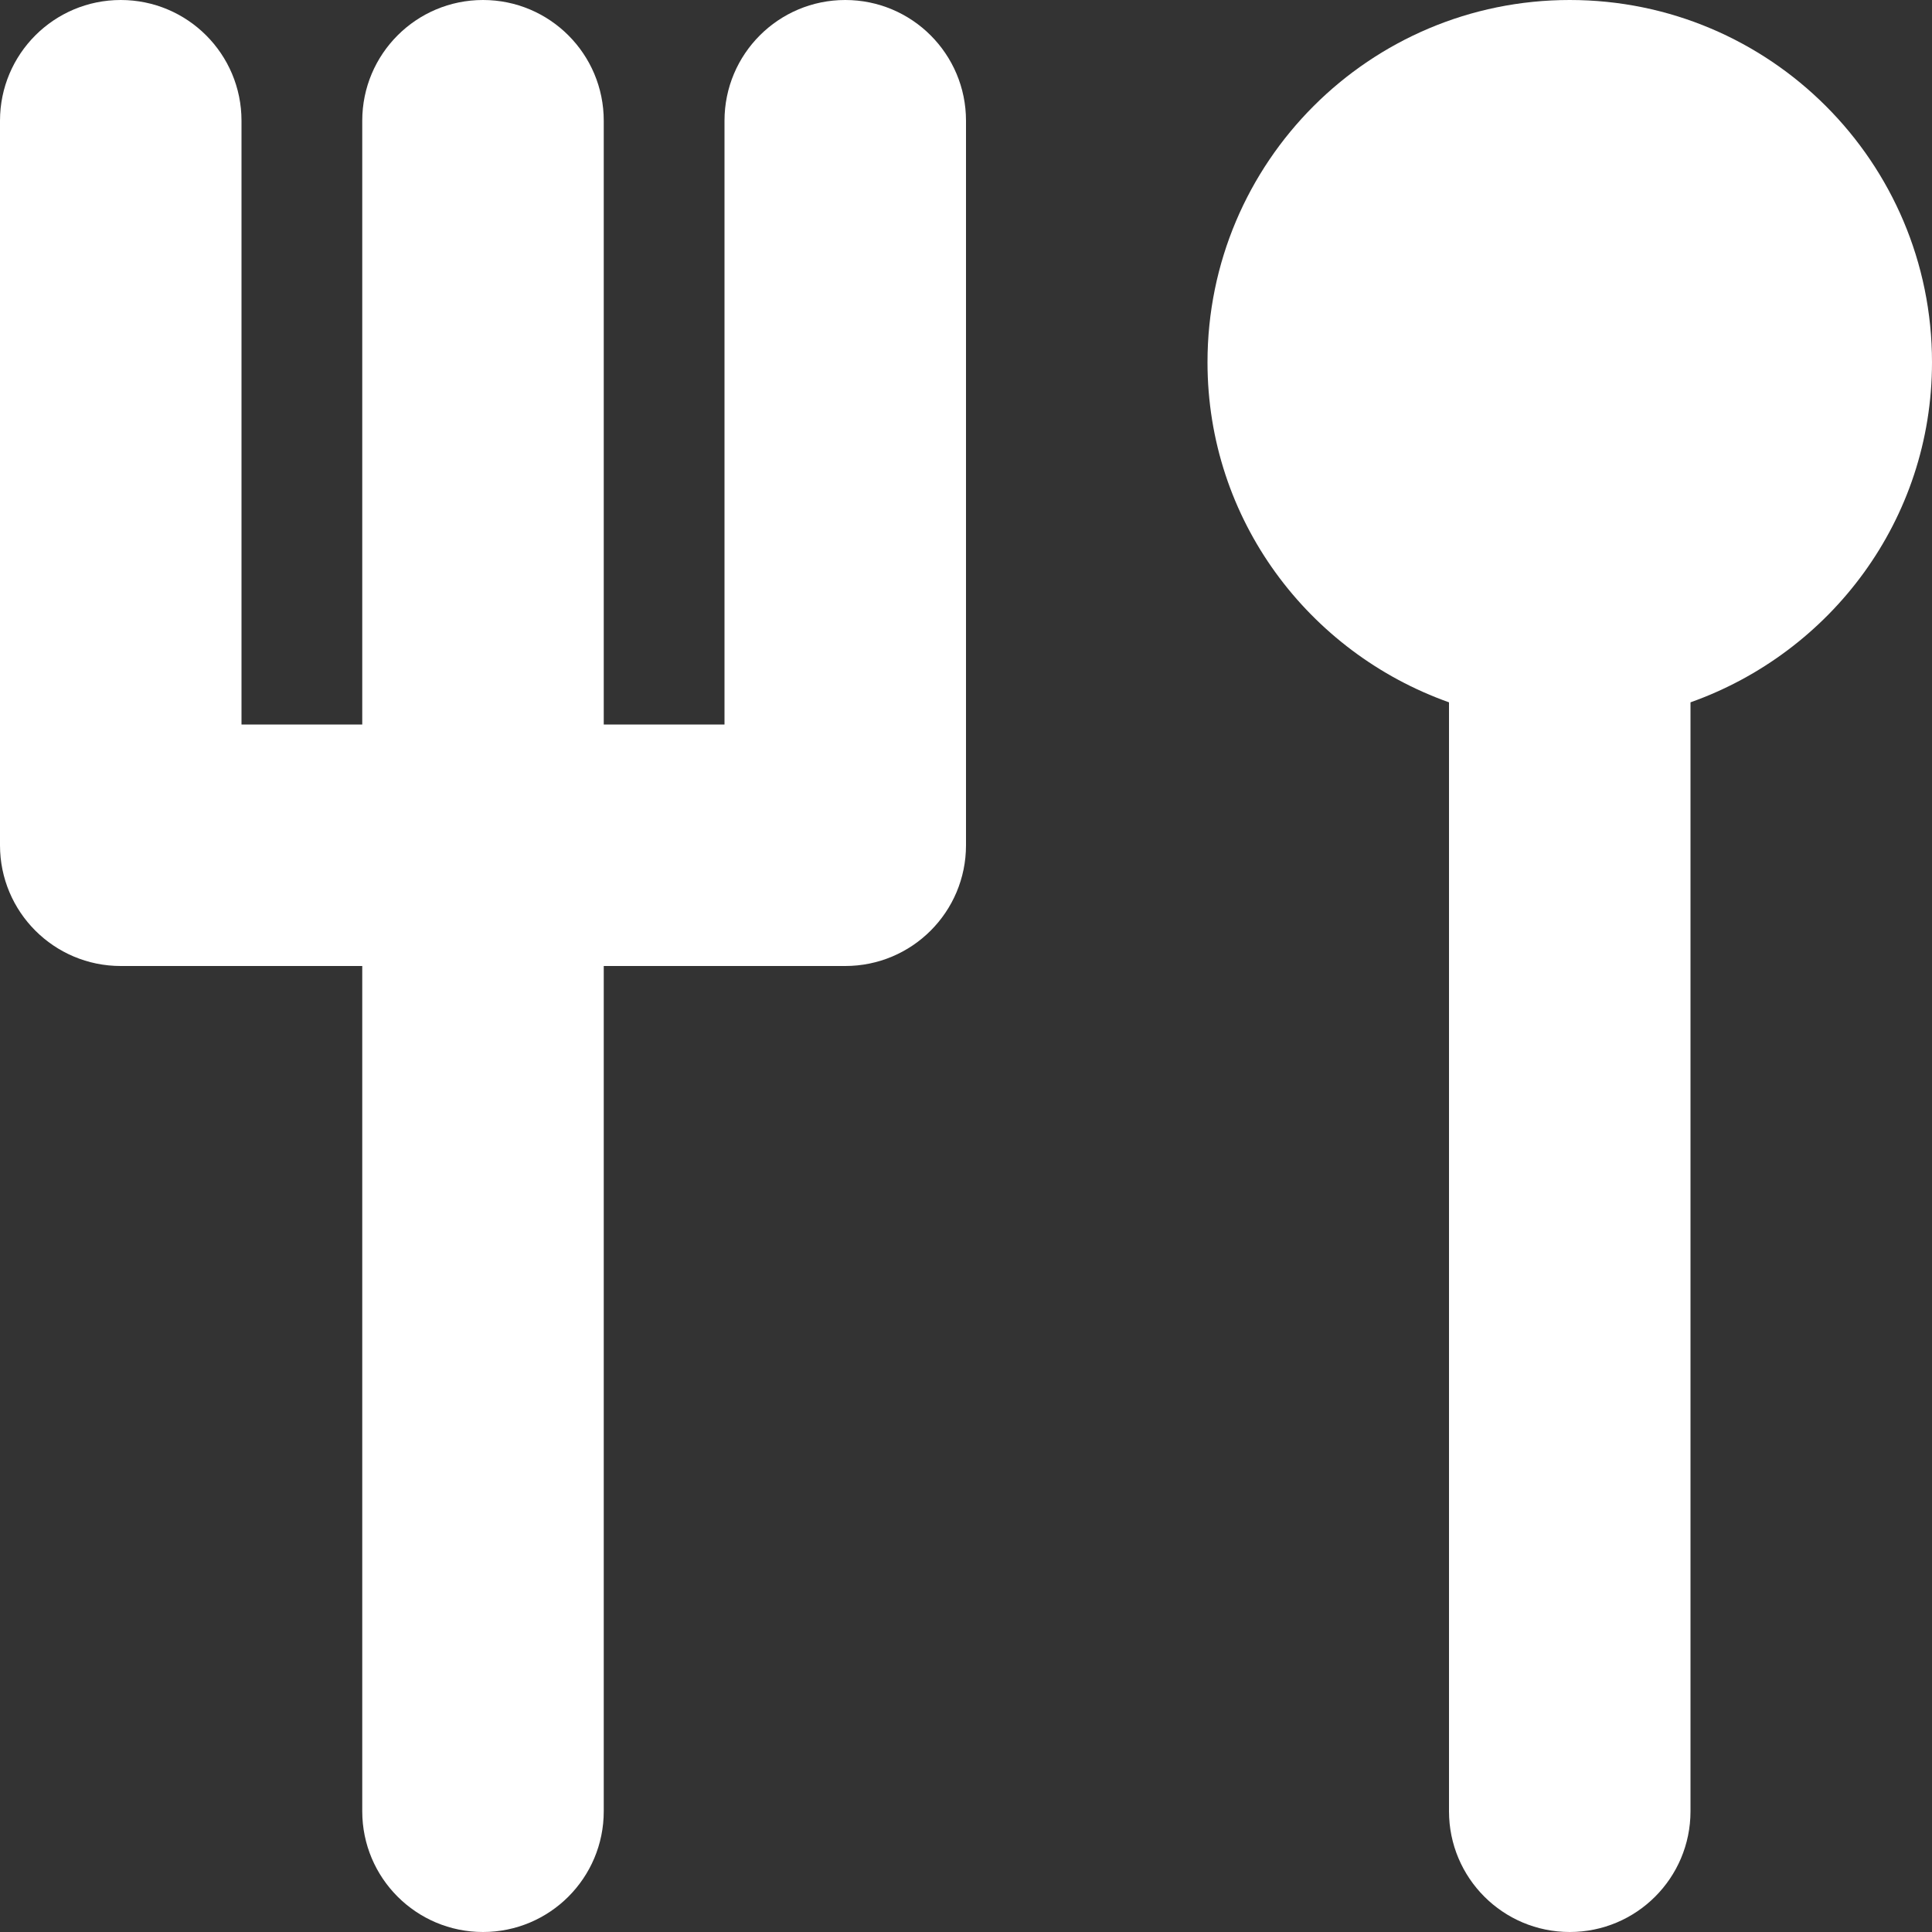 <svg enable-background="new 0 0 512 512" height="512px" id="Layer_1" version="1.1" viewBox="0 0 512 512" width="512px" xml:space="preserve" xmlns="http://www.w3.org/2000/svg" xmlns:xlink="http://www.w3.org/1999/xlink"><rect x="0" y="0" width="512" height="512" fill="#333333" stroke="none"/><g><path d="M224,0c-17.672,0-32,14.312-32,32v160h-32V32c0-17.688-14.328-32-32-32S96,14.312,96,32v160H64V32C64,14.312,49.672,0,32,0   S0,14.312,0,32v192c0,17.688,14.328,32,32,32h64v224c0,17.688,14.328,32,32,32s32-14.312,32-32V256h64c17.672,0,32-14.312,32-32V32   C256,14.312,241.672,0,224,0z" fill="#ffffff" opacity="1" original-fill="#000000"></path><path d="M416,0c-53.017,0-96,42.969-96,96c0,41.75,26.797,76.906,64,90.125V480c0,17.688,14.327,32,32,32c17.672,0,32-14.312,32-32   V186.125c37.202-13.219,64-48.375,64-90.125C512,42.969,469.016,0,416,0z" fill="#ffffff" opacity="1" original-fill="#000000"></path></g></svg>